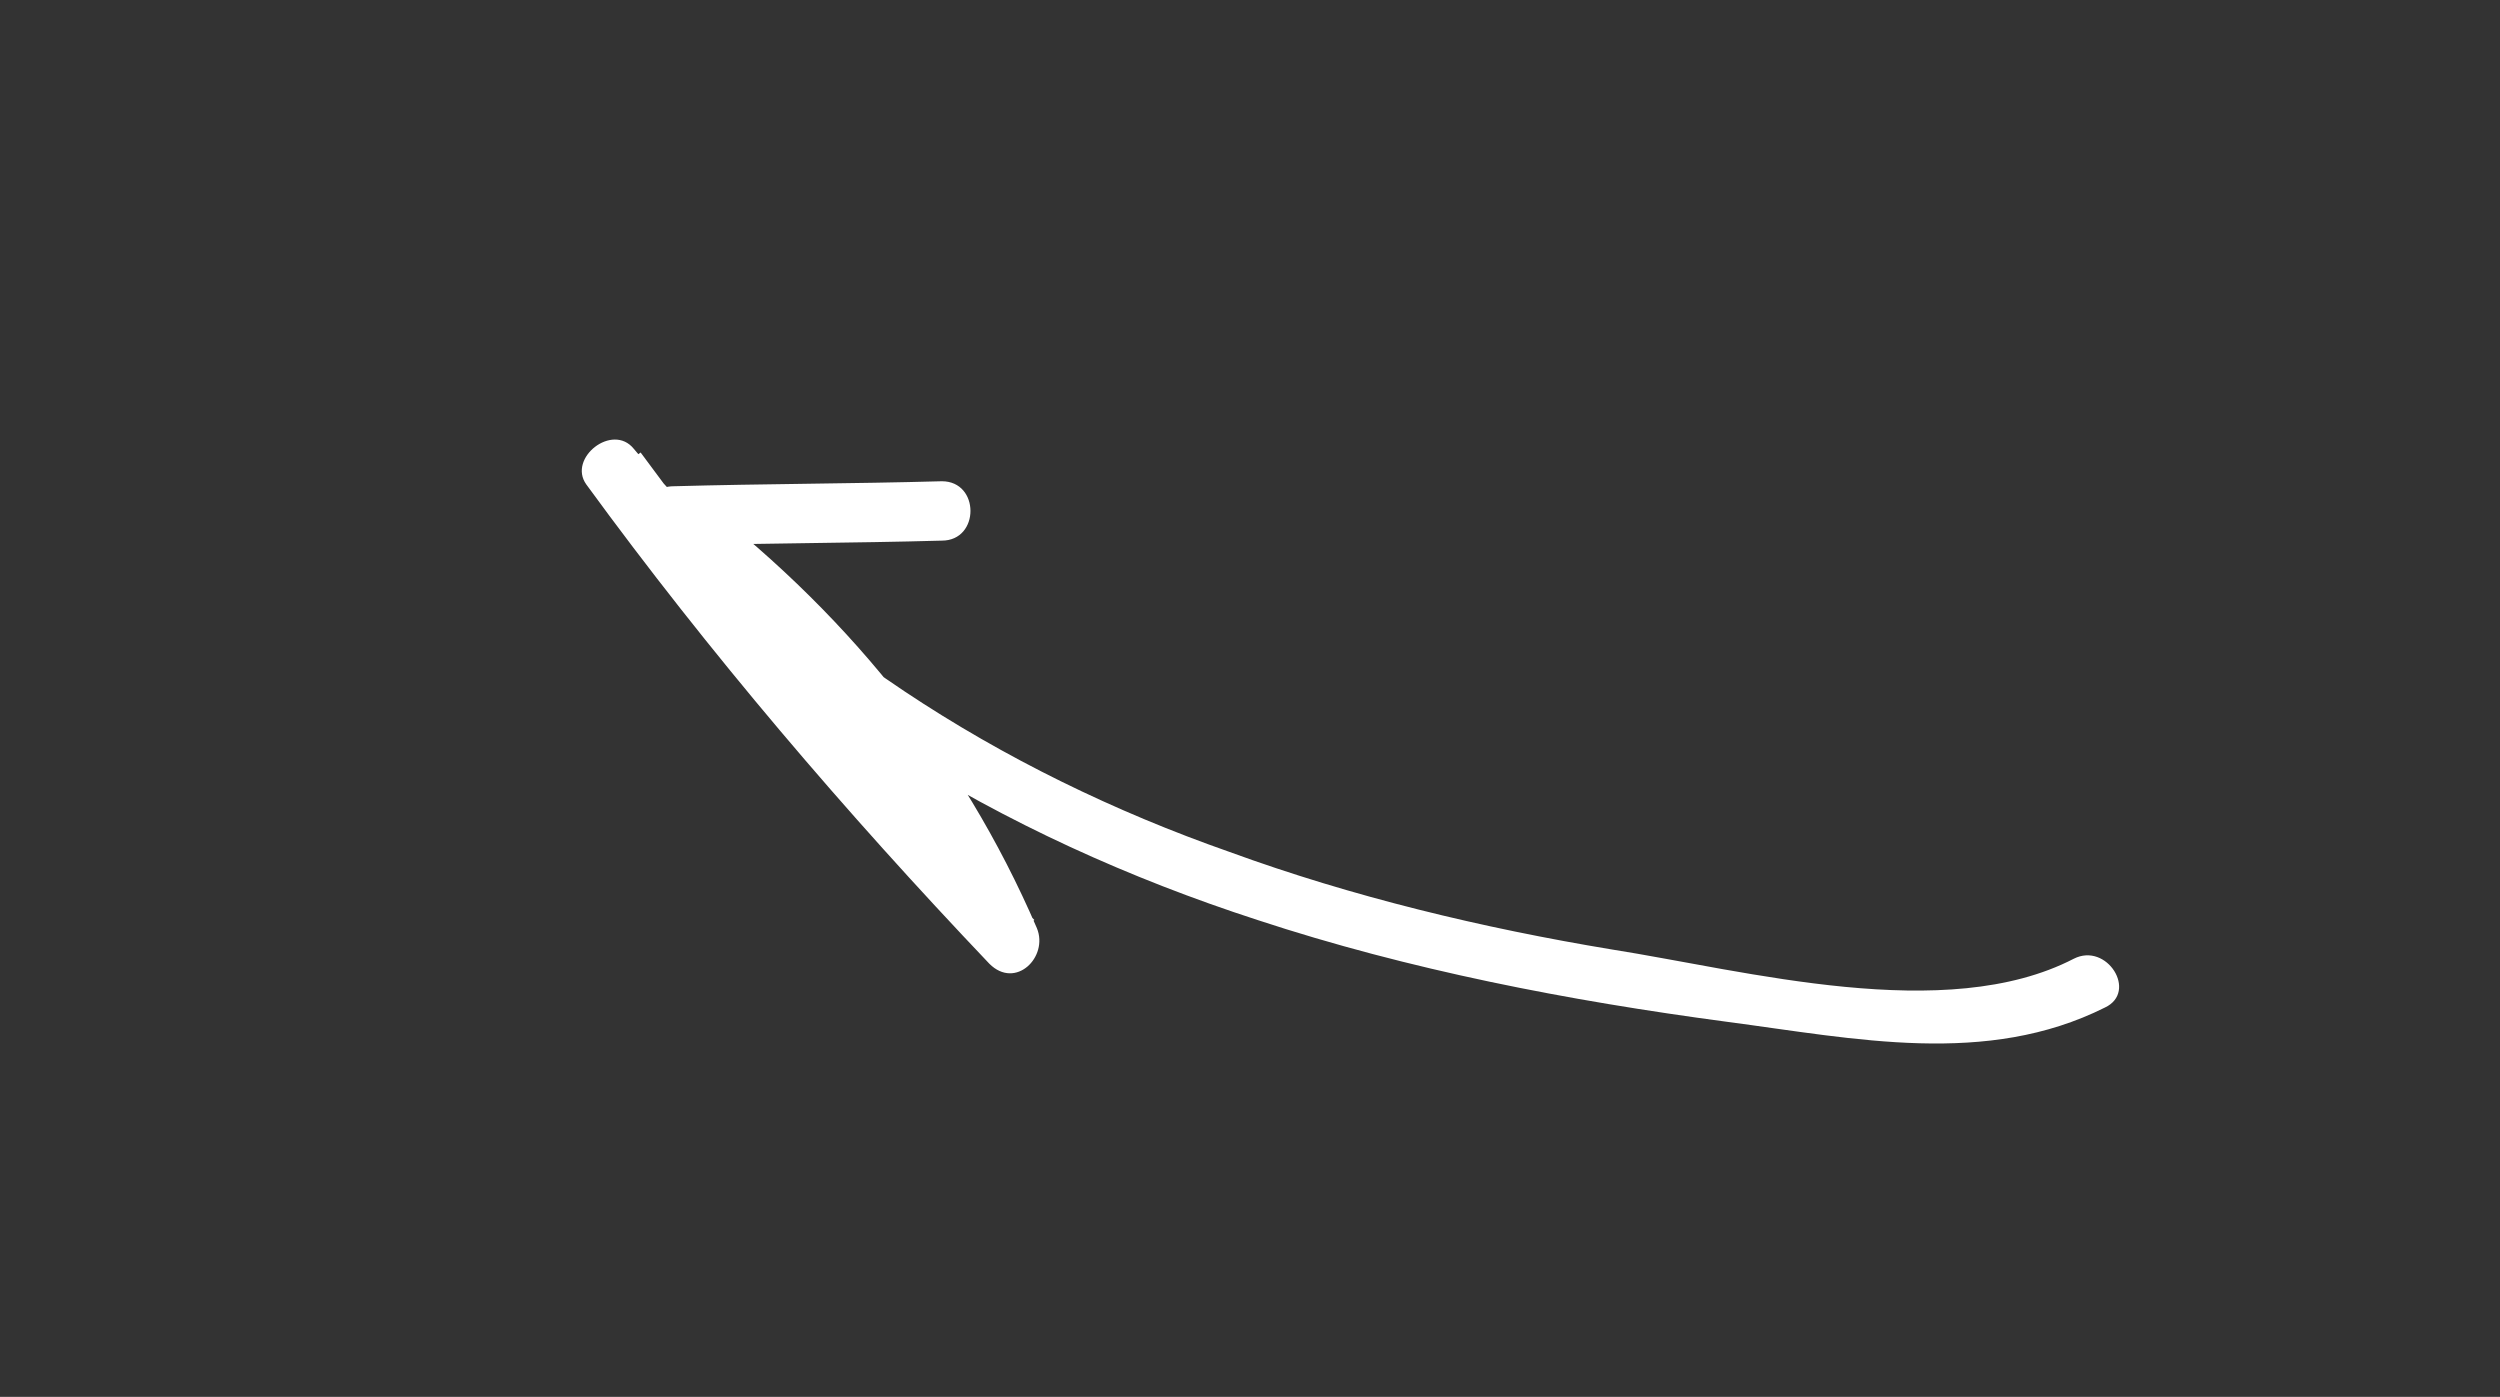 <?xml version="1.0" encoding="UTF-8"?> <!-- Generator: Adobe Illustrator 22.1.0, SVG Export Plug-In . SVG Version: 6.00 Build 0) --> <svg xmlns="http://www.w3.org/2000/svg" xmlns:xlink="http://www.w3.org/1999/xlink" id="Слой_1" x="0px" y="0px" viewBox="0 0 400 223.5" style="enable-background:new 0 0 400 223.5;" xml:space="preserve"><rect x="0" y="0" width="400" height="223.5" fill="#333333" stroke="none"/> <style type="text/css"> .st0{fill:#FFFFFF;} .st1{fill:none;stroke:#FFFFFF;stroke-miterlimit:10;} .st2{fill:none;} </style> <path class="st0" d="M-8.8,469.2c65.9-0.6,108.3,56.3,129.7,112.1c0.8-0.3,1.6-0.7,2.4-1c-10.1-13.1-20.9-25.5-32.5-37.2 c-1-1-3,0.3-2.1,1.6c9.1,13.3,19.9,24.6,32.8,34.2c0.8,0.6,1.7-0.1,1.9-0.8c5.3-13.6,8-27.4,8.4-42c0-1.7-2.6-1.7-2.7,0 c-0.2,7.7-0.9,15.2-2.5,22.8c-0.7,3.2-1.5,6.3-2.5,9.4c-1.3,4.3-0.7,7.3-6.8,4.1c-10.4-5.5-20-19.7-26.4-29.1 c-0.7,0.5-1.4,1.1-2.1,1.6c11.5,11.6,22.1,23.8,32.1,36.7c0.8,1.1,3,0.5,2.4-1C101.4,523.7,58.1,466-9,466.6 C-10.5,466.5-10.5,469.2-8.8,469.2L-8.8,469.2z"></path> <g> <g> <path class="st0" d="M-268.4,671.6c25.2-14.7,51.2-27.8,78-39.3c27.4-11.7,56.3-23.7,86.7-22.6c-0.6-1.4-1.2-2.8-1.8-4.3 c-47.9,46.7-96.6,94.4-128.6,153.8c-0.9,1.8,0.7,4.5,2.8,3.7c36-13.6,72-27.2,108.1-40.8c3-1.1,1.7-6-1.3-4.8 c-36,13.6-72,27.2-108.1,40.8c0.9,1.2,1.9,2.4,2.8,3.7c31.9-59.1,80.2-106.4,127.8-152.8c1.6-1.6,0.3-4.2-1.8-4.3 c-30-1.1-58.6,10.4-85.8,21.9c-28,11.8-55.2,25.5-81.4,40.8C-273.7,668.9-271.2,673.2-268.4,671.6L-268.4,671.6z"></path> </g> </g> <g> <g> <path class="st0" d="M-249.3,458.7c34-7.1,65.9-25,101.3-24.4c-0.6-1.4-1.2-2.8-1.8-4.3c-11.5,12.1-22.2,24.8-32.2,38.1 c-9.4,12.6-19.4,25.8-24.9,40.6c-1.6,4.4-5.2,12.3-0.1,15.7c2.5,1.7,6.2,1.5,9,1.7c4.6,0.3,9.2,0.6,13.8,0.8 c18.4,0.8,36.9,0.7,55.4-0.3c3.2-0.2,3.2-5.2,0-5c-15.8,0.9-31.6,1.1-47.5,0.6c-7.6-0.2-15.2-0.6-22.7-1.2 c-2.6-0.2-5.2-0.4-5.2-3.7c0-1.5,0.9-3.4,1.4-4.9c1.2-3.5,2.6-6.9,4.4-10.2c6.3-12.2,14.8-23.6,23.1-34.5 c9.1-11.9,18.9-23.3,29.2-34.2c1.5-1.6,0.4-4.2-1.8-4.3c-35.9-0.6-68.2,17.4-102.7,24.6C-253.8,454.5-252.4,459.3-249.3,458.7 L-249.3,458.7z"></path> </g> </g> <g> <g> <path class="st0" d="M-231.2,827.1c31.8,0.1,63.6,0.1,95.3,0.2c-0.6-1.4-1.2-2.8-1.8-4.3c-42.8,34.2-83.6,70.9-122.2,109.8 c-1.4,1.4-0.5,4.5,1.8,4.3c49.1-5.1,98.3-10.1,147.4-15.2c3.2-0.3,3.2-5.3,0-5c-49.1,5.1-98.3,10.1-147.4,15.2 c0.6,1.4,1.2,2.8,1.8,4.3c38.6-38.9,79.4-75.6,122.2-109.8c1.8-1.4,0.2-4.3-1.8-4.3c-31.8-0.1-63.6-0.1-95.3-0.2 C-234.5,822.1-234.5,827.1-231.2,827.1L-231.2,827.1z"></path> </g> </g> <path class="st1" d="M314.8,646.1"></path> <g> <g> <path class="st0" d="M322,765.1c-1.7-39.2-2.9-78.4-3.5-117.6c-0.3-19.8-0.5-39.6-0.5-59.3c0-2-0.7-6.1,1.2-7.5 c1.4-1,4.9-0.6,6.7-0.7c4.8-0.2,9.7,0.2,14.4,1.1c4.3,0.9,12,2,12.8,7.3c0.7,4.7-2.5,9.9-4.3,14c-8.9,20.4-17.7,40.7-26.6,61.1 c-1.3,2.9,3,5.5,4.3,2.5c9.1-21,18.2-41.9,27.3-62.9c2.9-6.6,7.5-15.9,0.9-21.8c-5.8-5.3-17-6.1-24.5-6.3c-7.1-0.2-17-1-17.3,8.2 c-0.4,11.2,0.1,22.5,0.2,33.6c0.2,23.1,0.6,46.1,1.2,69.2c0.7,26.4,1.6,52.7,2.7,79.1C317.2,768.3,322.2,768.4,322,765.1 L322,765.1z"></path> </g> </g> <g> <g> <path class="st0" d="M350.9,934.1c-35.3-3.1-78.6,0.5-98.5,34.5c-8.3,14.2-11,31.6-7,47.6c3.9,15.6,14,29.1,26.7,38.8 c29.5,22.6,72.2,24.7,107.1,16.2c17.4-4.2,35.5-11.6,49.3-23.2c12.6-10.6,19.7-27.8,11-43.1c-9.8-17.2-30-26.8-47.4-34.1 c-20.8-8.7-42.8-14.2-65.2-16.6c-3.2-0.3-3.2,4.7,0,5c17.8,1.9,35.3,5.8,52.1,11.8c15.9,5.7,33,12.9,45.8,24.2 c5.9,5.2,11.6,11.7,13.3,19.6c1.9,9-2.1,18.1-7.9,24.8c-10.9,12.4-28.4,19.9-43.8,24.7c-32,9.8-70.9,10.1-100.8-6.3 c-27.7-15.2-44.7-46.6-33-77.6c6.5-17.2,20.8-29.5,37.7-35.9c19.4-7.3,40.4-7.1,60.8-5.2C354.2,939.3,354.1,934.3,350.9,934.1 L350.9,934.1z"></path> </g> </g> <g> <g> <path class="st0" d="M369,977.3c-5.9,0-11.9,0-17.8,0c-4.9,0-10.5-0.7-15.3,0.3c-8.2,1.6-8,12-8.8,18.6 c-1.8,16.6-3.2,38.2,12.7,48.7c29.7,19.6,73.4-22.8,52.7-52.6c-5.5-7.9-14.6-10.9-23.7-12.6c-7.1-1.3-16.6-3.2-21.1,4.1 c-1.7,2.8,2.6,5.3,4.3,2.5c3.9-6.3,18.8-1.5,24.3,0.4c8.9,3.1,15.1,10.1,15.9,19.6c1.6,17.6-14.2,36.2-31.5,38.4 c-8.3,1-17.3-1.7-22.9-8c-6.1-6.9-6.9-16.6-6.8-25.4c0.1-4.7,0.4-9.5,0.8-14.2c0.5-4.8,0-13.5,5.9-14.7c4.6-1,10.5,0,15.2,0 c5.3,0,10.5,0,15.8,0C372.3,982.3,372.3,977.3,369,977.3L369,977.3z"></path> </g> </g> <g> <g> <path class="st0" d="M110.7,968.2c-12.2,2-24.8-2.9-36.7,2c-10.5,4.4-12.8,14.4-13.1,24.9c-0.2,6.4,0.2,12.8,1,19.1 c0.7,5.8,1.4,12.3,5,17.2c6,8.3,17.5,13.7,27.1,16.4c21.5,6.1,45.6-0.1,61.3-16.1c6.7-6.9,12.3-17,10.5-26.9 c-2-10.7-13.1-17.4-21.8-22.2c-11-6.2-23.3-10.1-35.8-11.5c-11.2-1.3-23.8-0.5-31.8,8.4c-2.1,2.4,1.4,5.9,3.5,3.5 c12.4-13.8,38.4-6.5,52.9-0.3c8.7,3.7,18.8,8.9,24.9,16.3c6.8,8.4,2.4,19.6-3.8,27c-12.4,14.8-33.3,21.8-52.2,18.5 c-9.1-1.5-17.8-5.2-25.2-10.8c-4.6-3.4-7.3-7.3-8.4-12.9c-1.2-5.9-1.8-12-2-18c-0.4-11.5-0.6-25.2,12.7-28.9 c10.8-3,22.3,1,33.3-0.9C115.2,972.5,113.9,967.7,110.7,968.2L110.7,968.2z"></path> </g> </g> <g> <g> <path class="st0" d="M-86.8,984.3c-10.6-1.8-16.4,7.5-18.4,16.6c-2.7,12.1-3.4,25.2-1.6,37.5c1.6,11.2,8.1,18.1,18.3,22.7 c10.4,4.7,21.9,6.9,33.2,5.5c19.9-2.4,38.3-17.7,39.8-38.5c1.6-23.2-17-41.2-37-49.2c-21.1-8.5-55.6-12.7-65.6,13.9 c-1.1,3,3.7,4.3,4.8,1.3c7.8-20.8,34.5-18.3,51.5-13.2c17.7,5.3,34.9,16.6,40,35.3c4.8,17.4-5.1,34.4-21,41.8 c-8.8,4.1-19.1,4.9-28.6,3.2c-8.6-1.5-18.9-4.7-25.2-11.1c-7.6-7.8-6.6-22.1-6-32.2c0.5-8,1.4-30.9,14.3-28.8 C-84.9,989.7-83.6,984.9-86.8,984.3L-86.8,984.3z"></path> </g> </g> <g> <g> <path class="st0" d="M452.6,757.4c-12.4-9.3-25.4-18.1-41.2-19.9c-1.5-0.2-3,1.7-2.4,3.2c15.5,39.9,42.3,74.6,77,99.7 c1.3,1,3.3-0.1,3.7-1.5c7.7-27.2,12.6-55.1,14.3-83.3c0.4-6.8,3.7-25.3-9-20.8c-5.9,2.1-11.7,5.5-17.4,8.2 c-6.9,3.3-13.8,6.6-20.7,9.9c-2.9,1.4-0.4,5.7,2.5,4.3c10.6-5.1,21.3-10.2,31.9-15.3c2.2-1.1,6.5-4.5,8.2-1.1 c0.8,1.7-0.1,6.1-0.2,8.1c-0.3,6-0.7,12.1-1.2,18.1c-2.2,23.9-6.7,47.5-13.2,70.6c1.2-0.5,2.4-1,3.7-1.5 c-33.6-24.3-59.7-58.1-74.7-96.7c-0.8,1.1-1.6,2.1-2.4,3.2c14.8,1.6,27.1,10.5,38.7,19.2C452.7,763.7,455.2,759.3,452.6,757.4 L452.6,757.4z"></path> </g> </g> <g> <g> <path class="st0" d="M265.6,858.9c6.1-8.6,9.7-18.3,10.9-28.8c-1.7,0-3.3,0-5,0c0.1,8,0.3,16.9,2.6,24.6c0.8,2.6,1.9,5.1,3.9,6.8 c2.6,2.3,9.6,2.4,10.7,5.9c0.6-1,1.2-2.1,1.7-3.1c-15.3,4-30.9,5.3-46.7,3.9c0,1.7,0,3.3,0,5c5.6-0.1,13.2,0.4,18.3-2.2 c1.8-0.9,3-2.2,3.5-4.2c0.3-1.2-0.6-7.6-0.7-7.6c-0.7-0.4-1.4-0.8-2.2-1.2c4.1,9.5,7.7,19.3,11.3,29c0.9,2.5,5.1,2.3,4.9-0.7 c-0.8-14.3-1.7-28.6-2.5-42.9c-1.6,0.4-3.1,0.8-4.7,1.3c6.3,11,12.5,22.1,18.8,33.1c0.9-1.2,1.9-2.4,2.8-3.7 c-14.1-2.5-27.7-6.8-40.7-13c-0.4,1.6-0.8,3.1-1.3,4.7c13.6-1.7,27.2-2.5,40.9-2.5c3.2,0,3.2-5,0-5c-13.7,0-27.3,0.9-40.9,2.5 c-2.2,0.3-3.8,3.5-1.3,4.7c13.3,6.4,27.3,11,41.9,13.5c2.1,0.4,4-1.7,2.8-3.7c-6.3-11-12.5-22.1-18.8-33.1 c-1.2-2.1-4.8-1.3-4.7,1.3c0.8,14.3,1.7,28.6,2.5,42.9c1.6-0.2,3.3-0.4,4.9-0.7c-3.7-10.2-7.5-20.3-11.8-30.2 c-0.3-0.8-1.4-1.2-2.2-1.2c-3.9,0-5.5,3.6-5.1,7.1c0.2,1.5,1.2,2.7,0.6,4.2c-0.8,1.9-3.3,1.7-5.2,1.9c-3.8,0.4-7.6,0.6-11.4,0.7 c-3.3,0.1-3.2,4.7,0,5c16.2,1.4,32.3,0,48-4.1c1.3-0.3,2.1-1.8,1.7-3.1c-2.2-7.2-11-4.8-14-11c-3.4-7.1-3-17.3-3-25.1 c0-3.3-4.6-3.1-5,0c-1.1,9.6-4.6,18.4-10.2,26.3C259.4,859,263.8,861.5,265.6,858.9L265.6,858.9z"></path> </g> </g> <g> <g> <path class="st0" d="M380.6,887.2c0.3-3.1,0.7-6.2,1-9.3c-0.8,0.8-1.7,1.7-2.5,2.5c4.4,0.4,6.6,5.9,8.6,9.2 c2.3,3.8,4.6,7.7,6.8,11.5c4.5,7.7,8.8,15.5,13.1,23.3c1.1-1.1,2.3-2.3,3.4-3.4c-24.4-11.6-48.8-23.2-73.2-34.7 c-0.4,1.6-0.8,3.1-1.3,4.7c24.1-3,48.1-6,72.2-9c-0.4-1.6-0.8-3.1-1.3-4.7c-11.4,5.1-22.8,10.2-34.3,15.2c1.3,0.7,2.5,1.4,3.8,2.2 c0-2.7,0.4-5.3,1.1-7.9c-1.5,0.2-3,0.4-4.6,0.6c1.6,3.2,3.2,6.4,4.8,9.6c0.9,1.9,3.3,1.4,4.3,0c1.6-2.1,2.6-4.3,3.1-6.9 c0.6-3.1-4.2-4.5-4.8-1.3c-0.4,2.2-1.2,3.9-2.6,5.7c1.4,0,2.9,0,4.3,0c-1.6-3.2-3.2-6.4-4.8-9.6c-1-2-4-1.4-4.6,0.6 c-0.9,3.1-1.3,6-1.3,9.2c0,2.1,2.1,2.9,3.8,2.2c11.4-5.1,22.8-10.2,34.3-15.2c2.2-1,1.2-5-1.3-4.7c-24.1,3-48.1,6-72.2,9 c-2.2,0.3-3.8,3.5-1.3,4.7c24.4,11.6,48.8,23.2,73.2,34.7c2.2,1.1,4.7-1.1,3.4-3.4c-5.5-10.1-11.1-20.1-17-29.9 c-3.8-6.4-7.5-15.7-15.9-16.6c-1.4-0.1-2.4,1.3-2.5,2.5c-0.3,3.1-0.7,6.2-1,9.3C375.2,890.4,380.2,890.3,380.6,887.2L380.6,887.2z "></path> </g> </g> <g> <g> <path class="st0" d="M535.6,619.2c7.9-20.9,4.4-43.5,5.5-65.4c0.2-3.2-4.8-3.2-5,0c-1,13.3-1.2,26.7-0.5,40 c0.5,8.1,3.1,20.1,14,17.4c2.8-0.7,2.1-4.8-0.7-4.9c-19.1-0.9-38.2-1.7-57.3-2.6c0,1.7,0,3.3,0,5c15.9,0.7,31.8-0.1,47.5-2.5 c9.6-1.5,27.1-2.3,29.7-14.3c0.4-1.8-1.2-3.7-3.1-3.1c-10.1,3.1-17.3,12-24,19.7c-7.9,8.9-15,18.5-21.6,28.4 c1.5,0.6,3,1.3,4.6,1.9c4.9-24.1,15.9-47.1,15.5-72.1c-1.6,0.2-3.3,0.4-4.9,0.7c6.6,18.6,14.3,36.7,23.1,54.3 c1.1-1.1,2.3-2.3,3.4-3.4c-9.4-4.5-18.8-9.1-28.2-13.6c-0.6,1.5-1.3,3-1.9,4.6c8.5,1.6,17,3.2,25.6,4.8c3.1,0.6,4.5-4.2,1.3-4.8 c-8.5-1.6-17-3.2-25.6-4.8c-2.6-0.5-4.7,3.3-1.9,4.6c9.4,4.5,18.8,9.1,28.2,13.6c2.3,1.1,4.6-1.1,3.4-3.4 c-8.6-17.2-16.2-34.9-22.6-53.1c-0.9-2.5-5-2.3-4.9,0.7c0.4,24.5-10.5,47.1-15.3,70.8c-0.6,2.8,3,4.3,4.6,1.9 c6-9.1,12.5-17.8,19.6-26c6.3-7.3,13.4-16.8,23-19.7c-1-1-2.1-2.1-3.1-3.1c-1.2,5.5-7.2,7.1-12,8.2c-6.9,1.6-14,2.7-21.1,3.5 c-13,1.6-26.2,2-39.3,1.4c-3.2-0.1-3.2,4.9,0,5c19.1,0.9,38.2,1.7,57.3,2.6c-0.2-1.6-0.4-3.3-0.7-4.9c-9.7,2.4-8.1-20.5-8.1-26 c-0.1-8.9,0.2-17.8,0.9-26.7c-1.7,0-3.3,0-5,0c-1.1,21.4,2.4,43.5-5.3,64.1C529.6,620.9,534.4,622.2,535.6,619.2L535.6,619.2z"></path> </g> </g> <g> <g> <path class="st0" d="M400.1,493.8c9.5,2,18.6-2.5,24.3-10c7.1-9.5,7.6-22,7.4-33.3c0-2.7-4.4-3.5-4.9-0.7 c-1.2,6.7-1.9,13.4-2,20.2c-0.1,5-0.2,10.7,2.1,15.3c5.7,11.2,19.5,7.5,29.6,7.4c-0.2-1.6-0.4-3.3-0.7-4.9 c-7.9,3.3-13.5,7.1-15.6,15.8c-2.6,10.6-3.8,21.7-4.5,32.5c1.4-0.6,2.8-1.2,4.3-1.8c-8-8.5-11.8-19.7-18.3-29.2 c-2.7-3.9-5.7-7.6-9.4-10.5c-1.7-1.4-3.5-2.6-5.5-3.5c-0.8-0.4-6.7-2.3-6.7-2.4c-0.2-3.2-5.2-3.2-5,0c0.3,4.5,4.3,4.7,7.8,6.1 c6.1,2.4,10.9,7.6,14.5,12.9c6.7,9.9,10.7,21.4,19,30.2c1.6,1.7,4.1,0.3,4.3-1.8c0.5-8.7,1.6-17.4,3.2-26 c0.6-3.3,1.1-7.1,2.7-10.1c2.1-4,6.5-5.8,10.5-7.4c2.4-1,2.4-4.9-0.7-4.9c-8.6,0.1-22.7,4.3-26-7.1c-2.6-8.9-0.4-20.6,1.1-29.5 c-1.6-0.2-3.3-0.4-4.9-0.7c0.2,9.1,0.1,18.9-4.3,27.1c-4,7.5-12.2,13.3-21,11.4C398.3,488.3,396.9,493.1,400.1,493.8L400.1,493.8z "></path> </g> </g> <g> <g> <path class="st0" d="M619.2,531.2c10.2,1.4,19.6-3.5,25.7-11.6c7.6-9.9,9-22.8,10.4-34.7c-1.7,0-3.3,0-5,0 c-2,17.9-5.7,41.8,6,57.4c4.1,5.5,10.4,8.7,17.3,7.9c9.1-1.1,16.4-7.7,22.6-13.9c-1.2-1.2-2.4-2.4-3.5-3.5 c-16.4,20.2-27,44.3-30.5,70.1c1.6,0,3.2,0,4.8,0c-6.2-14.9-12.9-29.6-20.5-43.9c-2.7-5.2-5.8-10.6-10.8-13.9 c-5.2-3.5-12.4-3.3-16.8-8.1c-2.2-2.4-5.7,1.2-3.5,3.5c3.6,3.9,8.4,5,13.2,6.7c6.9,2.4,10.3,8.2,13.5,14.3 c7.3,13.9,13.9,28.2,20,42.7c0.8,1.9,4.4,2.8,4.8,0c3.4-24.9,13.4-48.4,29.2-67.9c2-2.4-1.2-5.9-3.5-3.5 c-5.2,5.2-11.4,11.1-18.9,12.4c-8.3,1.4-14.1-5-16.9-12.1c-5.9-15-3.3-32.7-1.6-48.2c0.3-3.2-4.6-3.2-5,0 c-1.1,9.7-2.3,19.9-7.2,28.5c-4.6,7.8-13.1,14.3-22.6,13C617.3,526,616,530.8,619.2,531.2L619.2,531.2z"></path> </g> </g> <g> <g> <path class="st0" d="M571,774.9c16.5,2.4,29-10.1,34.5-24.6c6.9-18.1,7.9-39.4,6.9-58.6c-0.2-3.3-4.7-3.2-5,0 c-1.4,12.6-1.6,25.4-0.6,38c0.9,11,2.2,22.8,6,33.2c2.8,7.6,7.8,14.5,16.1,16.1c10.6,2,20.6-4.5,31.1-4.8 c-0.2-1.6-0.4-3.3-0.7-4.9c-12,2.1-26.6,5.4-32.8,17.2c-3.7,7-3.5,15.2-3,22.8c0.7,8.9,2.3,17.8,4.7,26.4c1.6-0.4,3.2-0.9,4.8-1.3 c-5.5-18-13.1-36.3-24.2-51.7c-8.4-11.7-24.5-22.2-38.3-12.2c-2.6,1.9-0.1,6.2,2.5,4.3c7.9-5.5,18-3.3,26.4-7.2 c6.5-3,11.6-8.9,10.1-16.4c-1.6,0.4-3.2,0.9-4.8,1.3c3,12.3,6.1,24.6,9.1,36.9c0.7,2.7,5.1,2.2,4.9-0.7 c-0.4-8.5-2.2-16.7-5.3-24.6c-1.5,0.6-3,1.3-4.6,1.9c4.2,5.7,8.3,11.5,12.5,17.2c0.9-1.2,1.9-2.4,2.8-3.7c-3.7-0.8-7.4-1.9-11-3.2 c-1.7-0.6-9.6-2.9-10.2-5c-0.2,0.8-0.4,1.6-0.6,2.4c0.1-0.1,0.3-0.2,0.4-0.4c-0.8,0.2-1.6,0.4-2.4,0.6c0-0.1-0.1-0.1-0.1-0.2 c-0.1-1-0.3-2-0.4-3c-0.1,0.1-0.1,0.3-0.2,0.4c-1.5,2.9,2.8,5.4,4.3,2.5c0.1-0.1,0.1-0.3,0.2-0.4c0.5-0.9,0.5-2.3-0.4-3 c-1.6-1.4-3.3-1.5-5-0.1c-0.6,0.6-0.9,1.6-0.6,2.4c1.2,4,5.8,5.3,9.3,6.8c5,2.1,10.1,3.7,15.3,4.9c1.9,0.4,4.2-1.8,2.8-3.7 c-4.2-5.7-8.3-11.5-12.5-17.2c-1.5-2.1-5.7-0.9-4.6,1.9c3,7.5,4.7,15.2,5.1,23.3c1.6-0.2,3.3-0.4,4.9-0.7 c-3-12.3-6.1-24.6-9.1-36.9c-0.8-3.1-5.4-1.8-4.8,1.3c1.7,8.6-9.7,11.8-16,12.7c-6.4,0.9-12.8,1.4-18.2,5.2 c0.8,1.4,1.7,2.9,2.5,4.3c14.7-10.6,29,5.7,36,17.4c8.2,13.7,14.5,28.3,19.2,43.5c0.9,3.1,5.7,1.8,4.8-1.3 c-2.2-7.6-3.7-15.3-4.4-23.2c-0.6-7.2-1.3-15.5,2.1-22.1c5.5-10.6,19.2-13,29.8-14.9c2.8-0.5,2.1-5-0.7-4.9 c-9.2,0.3-17.6,5.2-26.7,5.2c-10.5,0.1-15.1-9.4-17.3-18.2c-5.3-20.9-6-43.2-3.6-64.6c-1.7,0-3.3,0-5,0 c0.9,16.4-0.1,33.2-4.2,49.1c-3.6,14.2-13.6,31.7-30.9,29.2C569.2,769.6,567.9,774.4,571,774.9L571,774.9z"></path> </g> </g> <g> <g> <path class="st0" d="M536.2,910.7c23.2-4.3,29.9-29.6,26.4-49.8c-0.5-3-4.7-1.9-4.9,0.7c-1.1,11.1-0.8,23.3,2.5,34.1 c0.9,2.8,2.2,4.9,5.3,5.5c5.2,1,11.8-0.8,16.9-1.4c-0.4-1.6-0.8-3.1-1.3-4.7c-6.6,4.8-13.4,9.9-16.5,17.7 c-3.5,8.7-1.8,19.3,0.5,28.1c0.8,3.2,5.3,1.8,4.8-1.3c-2.7-16.6-14.2-33.7-33.2-30.6c0.6,1.5,1.3,3,1.9,4.6 c7.3-4,13.7-9,19.4-15.1c-1.4-0.6-2.8-1.2-4.3-1.8c0.3,2.6,0.4,5.1,0.2,7.7c-0.1,2,2.9,3.5,4.3,1.8c0.1-0.1,0.2-0.3,0.3-0.4 c0.9-1.1,1-2.4,0-3.5c-4.1-4.7-10.5,2.3-12.8,5.5c-0.8,1-0.2,2.9,0.9,3.4c5.3,2.6,11.5,0.9,14.2-4.5c-1.4,0-2.9,0-4.3,0 c1.2,2.5,1.6,4.8,1.6,7.5c0,2.9,4,3.3,4.9,0.7c0.7-1.9,0.8-3.5,0.9-5.5c0-0.3,0.2-9.1,2.8-6c2,2.5,5.5-1,3.5-3.5 c-2.2-2.7-6.1-2.7-8.7-0.5c-4.1,3.6-1.8,9.6-3.4,14.1c1.6,0.2,3.3,0.4,4.9,0.7c0-3.6-0.8-6.8-2.3-10.1c-0.8-1.7-3.5-1.6-4.3,0 c-1.4,2.8-4.4,4.2-7.3,2.7c0.3,1.1,0.6,2.3,0.9,3.4c0.3-0.3,4.5-5,5-4.5c0-1.2,0-2.4,0-3.5c-0.1,0.1-0.2,0.3-0.3,0.4 c1.4,0.6,2.8,1.2,4.3,1.8c0.2-2.6,0.1-5.1-0.2-7.7c-0.3-2-2.6-3.5-4.3-1.8c-5.4,5.8-11.4,10.5-18.4,14.3c-2.7,1.4-0.7,5,1.9,4.6 c16.2-2.7,24.8,13.7,27,27.1c1.6-0.4,3.2-0.9,4.8-1.3c-1.9-7.4-3.5-16.4-1-23.9c2.4-7.2,8.9-11.9,14.8-16.2 c1.8-1.3,1.5-4.9-1.3-4.7c-4.3,0.4-8.6,0.9-12.8,1.3c-5.3,0.5-5.5-5-6.2-9.1c-1.5-8.4-1.6-16.9-0.7-25.4c-1.6,0.2-3.3,0.4-4.9,0.7 c3.1,17.8-2.5,39.9-22.9,43.7C531.7,906.4,533,911.2,536.2,910.7L536.2,910.7z"></path> </g> </g> <g> <g> <path class="st0" d="M631.1,953.7c27-15.4,41.7-47.7,35.9-78.2c-0.5-2.8-4.9-2.1-4.9,0.7c-0.3,19.2-0.4,38.4-0.3,57.5 c0.1,6.6,0.4,11.4,7.5,13.4c8.3,2.3,17.3,1.9,25.6,0.3c3.2-0.6,1.8-5.4-1.3-4.8c-7.1,1.3-10.4,8.1-11.9,14.5 c-2.6,10.7-3.3,22-4.9,32.8c1.5-0.2,3-0.4,4.6-0.6c-12-26.6-37.2-46.2-66-51.3c-3.1-0.6-4.5,4.3-1.3,4.8c27.7,4.9,51.4,23.4,63,49 c0.8,1.9,4.3,1.5,4.6-0.6c1.3-9.2,2.6-18.3,3.9-27.5c0.9-6,2.2-15,9.4-16.4c-0.4-1.6-0.9-3.2-1.3-4.8c-6.6,1.3-16.5,2.6-22.9-0.3 c-6.2-2.8-3.9-16.5-3.9-22.5c0-14.5,0.1-29.1,0.4-43.6c-1.6,0.2-3.3,0.4-4.9,0.7c5.4,28.3-8.6,58.3-33.6,72.6 C625.8,950.9,628.3,955.3,631.1,953.7L631.1,953.7z"></path> </g> </g> <g> <g> <path class="st0" d="M730.6,717.6c8.7-0.9,17.1-2.7,25.2-6c6.4-2.6,12.6-5.8,15-12.8c2.8-8,2.2-18,2.3-26.4 c0.1-9.7-0.3-19.3-1.1-29c-0.3-3.2-4.7-3.2-5,0c-0.9,8.9-0.6,17.8,0.8,26.7c1.2,7.7,2.9,16.7,7.1,23.3c8.3,12.9,24.7,7.3,35.8,2.1 c-1-1.3-2-2.6-3-3.9c-25,20.1-12.4,54.7-1.6,78.6c1.4-0.8,2.9-1.7,4.3-2.5c-5-8.8-10.1-17.6-15.3-26.3c-4.6-7.7-9-16-14.8-22.9 c-5.1-6.1-12-8.2-19.8-8.4c-9.7-0.2-19.5,0.6-29.2,0.9c-3.2,0.1-3.2,5.1,0,5c8.7-0.3,17.3-0.7,26-0.9c4-0.1,8.3-0.2,12.1,1.3 c4.3,1.6,7.2,5.1,9.7,8.7c9.8,14.4,18.5,29.8,27,45c1.6,2.9,5.6,0.3,4.3-2.5c-9.9-22-22.3-54,0.8-72.6c2.4-1.9-0.6-5-3-3.9 c-5.8,2.7-12,5.7-18.6,5.2c-7.5-0.6-11.1-5.6-13.3-12.2c-4.3-13.2-5.6-27-4.3-40.8c-1.7,0-3.3,0-5,0c1.3,15.4,1.6,31,0.3,46.4 c-0.4,4.4-0.8,8.8-4.2,12c-2.8,2.7-6.8,4.3-10.4,5.6c-7.1,2.7-14.6,4.4-22.2,5.1C727.4,712.9,727.4,717.9,730.6,717.6L730.6,717.6 z"></path> </g> </g> <g> <g> <path class="st0" d="M707.2,828.1c17.8,3.3,31.7-17.2,39-30.6c4.4-8,7.7-16.7,9.7-25.6c1.2-5.4,4.8-16.4-2.5-19 c-1.2-0.4-2.9,0.5-3.1,1.7c-2.1,15.2-3.7,31.8-1.1,47c0.9,5.3,3.1,10.3,8,13.1c5.4,3,12,2.1,17.8,1.1c2.8-0.5,2.1-5.1-0.7-4.9 c-9.7,0.6-17.5,7.1-21.2,15.9c-4.7,11.1-1.8,23.6,2.6,34.3c1.2,3,5.3,1.9,4.8-1.3c-2.3-14.3-5.1-30.9-16.8-40.9 c-9.1-7.8-23.1-11-33.3-3.4c-2.1,1.5-1,5.6,1.9,4.6c12.4-4.4,23.1-12,31.1-22.4c1.9-2.5-1.6-6.1-3.5-3.5 c-7.5,9.7-17.3,17-28.9,21.1c0.6,1.5,1.3,3,1.9,4.6c9.6-7.1,22.7-2.8,30.1,5.5c8.6,9.6,10.7,23.6,12.6,35.9 c1.6-0.4,3.2-0.9,4.8-1.3c-3.6-8.7-6.4-18.6-3.9-28c2.2-8.2,8.9-15.3,17.7-15.9c-0.2-1.6-0.4-3.3-0.7-4.9 c-5.3,0.9-12.3,2-16.4-2.4c-3.7-3.9-3.7-10.4-3.9-15.5c-0.6-12.4,0-24.9,1.7-37.2c-1,0.6-2.1,1.2-3.1,1.7c2.9,1-2.2,17.6-2.9,19.9 c-2.1,6.8-4.9,13.3-8.5,19.5c-6,10.4-18,28.8-32.2,26.1C705.4,822.7,704.1,827.6,707.2,828.1L707.2,828.1z"></path> </g> </g> <g> <g> <path class="st0" d="M729,954.2c15.5-2.2,28.4-12.8,36-26.1c9.3-16.3,10.5-35.8,9.4-54.2c-0.2-3.2-4.9-3.2-5,0 c-0.4,20.7-1.7,41.5-1.3,62.2c0.2,7.4,1.5,15.3,7.5,20.3c4.7,3.9,11,5,16.4,1.9c2.5-1.4,0.8-5.2-1.9-4.6 c-17.8,4.2-29,24.2-23.3,41.6c1,3,5.6,1.8,4.8-1.3c-2.9-12.5-6.2-25.7-14.3-36c-8.8-11.2-22-15.4-35.7-16.5 c0.2,1.6,0.4,3.3,0.7,4.9c13.3-3.2,39.9,7.8,44.8-12.5c0.6-2.7-3.2-4.5-4.6-1.9c-2.4,4.3-4.1,8.7-5.2,13.5c1.6,0,3.2,0,4.8,0 c-0.5-3.5,0-6.8,1.1-10.1c-1.6-0.2-3.3-0.4-4.9-0.7c-1.2,9.9,1.9,19.3,8.4,26.8c2.2,2.5,5.5-1.1,3.5-3.5c-1.7-2.2-3.7-3.8-6.2-5.1 c-2.8-1.5-5.4,2.8-2.5,4.3c2.1,1.1,3.7,2.4,5.1,4.3c1.2-1.2,2.4-2.4,3.5-3.5c-5.7-6.5-8-14.7-7-23.2c0.4-2.9-4-3.2-4.9-0.7 c-1.5,4.2-1.7,8.3-1.1,12.8c0.4,2.5,4.3,2.3,4.8,0c1-4.4,2.5-8.4,4.7-12.3c-1.5-0.6-3-1.3-4.6-1.9c-1.7,7.3-10,9.5-16.6,9.4 c-8.4-0.1-16.3-2.4-24.6-0.4c-2.9,0.7-2,4.7,0.7,4.9c13.3,1.1,25.7,5.6,33.5,17c6.4,9.4,9.1,20.9,11.7,31.9 c1.6-0.4,3.2-0.9,4.8-1.3c-4.9-14.9,4.6-31.9,19.8-35.5c-0.6-1.5-1.3-3-1.9-4.6c-7.4,4.3-14.1-3.6-15.6-10.2 c-1.6-7.2-0.7-15.2-0.5-22.6c0.3-15.8,0.7-31.5,1-47.3c-1.7,0-3.3,0-5,0c1.1,17,0.3,35-8,50.4c-7,12.9-18.9,23-33.8,25.1 C724.5,949.8,725.9,954.6,729,954.2L729,954.2z"></path> </g> </g> <g> <g> <path class="st0" d="M99.2-175.7c-1.3,11.8-1.3,23.6-0.1,35.4c0.1,1.3,2.2,1.8,2.5,0.3c1.4-7.1,3.7-13.8,7-20.2 c1.5-2.9,3.2-5.6,5-8.3c1.2-1.7,2.4-3.3,3.7-4.9c0.5-0.6,1-1.2,1.6-1.8c1.3-0.7,1.5-1.7,0.5-2.9c-1.4,0.7-0.2,2.9,1.3,2.2 c0.1-0.1,0.3-0.1,0.4-0.2c0.5-0.2,0.7-0.9,0.6-1.4c-0.1-0.2-0.1-0.3-0.2-0.5c-0.2-0.5-0.7-1-1.2-0.9c-2.4,0.3-3.8,2.8-5.2,4.5 c-2.6,3.2-5,6.6-7.1,10.2c-4.3,7.3-7.2,15.3-8.8,23.6c0.8,0.1,1.6,0.2,2.5,0.3c-1.3-11.8-1.3-23.6,0-35.4 C101.9-177.3,99.4-177.3,99.2-175.7L99.2-175.7z"></path> </g> </g> <g> <g> <path class="st0" d="M105.3-164c1.1,6.7,2.7,13.3,4.8,19.7c0.7,2,1.2,5.9,4.1,5.3c1.6-0.3,0.9-2.7-0.7-2.4 c-1,0.2-5.5-21.2-5.8-23.2C107.5-166.2,105-165.6,105.3-164L105.3-164z"></path> </g> </g> <g> <g> <path class="st0" d="M122.1-157.8c0.1,0,0.1-0.1,0.2-0.1c0.8-0.6,0.8-1.6,0-2.2c-0.1-0.1-0.2-0.2-0.3-0.3c-0.4-0.3-0.9-0.2-1.3,0 c-0.1,0.1-0.2,0.1-0.3,0.2c-0.5,0.3-0.7,0.9-0.6,1.4c0.7,3.2,1.5,5.5,4.2,7.4c0.6,0.4,1.4,0.1,1.7-0.4c5.4-8,9-16.8,10.5-26.4 c0.2-1.6-1.9-2.2-2.4-0.7c-1,3.2-3.7,17,2.7,16.8c2.8-0.1,3.7-4,4.4-5.9c2.2-5.6,4.4-11.2,6.6-16.8c-0.8-0.2-1.6-0.4-2.4-0.7 c-1.8,5.7-1.7,11.3,0.2,16.9c0.2,0.7,1.1,1.3,1.8,0.7c5.3-3.9,8.1-9.5,8.1-16c0-1.4-2.1-1.7-2.5-0.3c-0.8,3.2-0.2,10.7,5.2,8.4 c2.6-1.1,4.1-5.9,5.2-8.2c2-4.1,3.4-8.4,4.5-12.9c-0.8-0.1-1.6-0.2-2.5-0.3c-0.6,6.4-0.8,12.9-0.6,19.4c0,1.3,2.2,1.8,2.5,0.3 c1-5.4,2.6-10.5,5.3-15.3c1.1-2.1,2.4-4.1,3.8-6c0.9-1.2,1.8-2.3,2.8-3.4c0.5-0.6,1.1-1.2,1.6-1.7c0.8-0.5,0.8-1-0.2-1.7 c-0.8,1.4,1.3,2.6,2.2,1.3c0.1-0.1,0.2-0.3,0.3-0.4c0.3-0.5,0.2-1.1-0.2-1.5c-0.1-0.2-0.3-0.3-0.4-0.5c-0.3-0.4-0.8-0.4-1.2-0.3 c-3.9,0.8-7.8,7.8-9.7,11c-3.4,5.6-5.5,11.6-6.7,18c0.8,0.1,1.6,0.2,2.5,0.3c-0.2-6.5,0-12.9,0.6-19.4c0.1-1.4-2.1-1.7-2.5-0.3 c-1,3.9-2.2,7.8-3.9,11.5c-0.7,1.4-1.3,3.7-2.4,4.8c-0.3,0.5-0.6,1-0.9,1.5c-2.9-0.5-3.9-1.8-3-3.7c-0.8-0.1-1.6-0.2-2.5-0.3 c0,5.6-2.3,10.5-6.9,13.9c0.6,0.2,1.2,0.5,1.8,0.7c-1.8-5.2-1.9-10.3-0.2-15.6c0.5-1.6-1.8-2.1-2.4-0.7c-2,5-3.9,10-5.9,15.1 c-0.6,1.6-0.7,2.7-2.4,3.4c-1.2,1.3-1.8,1.1-1.6-0.6c-0.2-0.7-0.3-1.5-0.3-2.2c-0.2-2.9,0.4-5.6,1.2-8.3c-0.8-0.2-1.6-0.4-2.4-0.7 c-1.5,9.3-4.9,18-10.2,25.8c0.6-0.1,1.1-0.3,1.7-0.4c-1.6-1.1-2.5-2.5-2.6-4.3c-0.1-1.2-0.7-1.2-1.7-0.2c0-0.7,0-1.4,0-2.2 c-0.1,0-0.1,0.1-0.2,0.1C119.5-159,120.8-156.8,122.1-157.8L122.1-157.8z"></path> </g> </g> <g> <g> <path class="st0" d="M169.1-192.3c0.4,4.7,3.3,17.8,10.5,12c3.4-2.7,5.9-7.9,7.8-11.7c2.2-4.5,3.6-9.1,3.7-14.1 c0-1.4-2.2-1.7-2.5-0.3c-1.4,7.1-2,14.2-1.8,21.4c0.8-0.1,1.6-0.2,2.5-0.3c-4.9-11.7,17.7-16,11.9-28.9c-0.4-0.8-1.8-0.8-2.2,0 c-1.7,3.4-5.3,18.3,2.7,16.7c3.3-0.6,5.7-5.1,7.2-7.6c2.8-4.6,4.7-9.7,5.8-15c0.3-1.2-1.2-2.1-2.1-1.2c-4.6,4.3-5.7,10.5-3.1,16.2 c0.3,0.6,1.2,0.8,1.7,0.4c6.1-4.3,10.2-10.3,11.7-17.6c0.3-1.6-2-2.2-2.4-0.7c-1.5,5.7-2.2,11.3-2.1,17.2c0,1.6,2.5,1.6,2.5,0 c-0.1-5.6,0.6-11.1,2-16.5c-0.8-0.2-1.6-0.4-2.4-0.7c-1.4,6.6-5,12.2-10.6,16.1c0.6,0.1,1.1,0.3,1.7,0.4 c-2.2-4.7-1.1-9.7,2.7-13.2c-0.7-0.4-1.4-0.8-2.1-1.2c-1.2,5.4-3.1,10.5-6,15.1c-1.2,1.8-4.2,7.5-6.7,4.2c-2-2.6,0.3-9.1,1.5-11.5 c-0.7,0-1.4,0-2.2,0c5.1,11.2-17.4,15.8-12.2,28.3c0.5,1.2,2.5,1.2,2.5-0.3c-0.2-7,0.3-13.9,1.7-20.8c-0.8-0.1-1.6-0.2-2.5-0.3 c-0.2,6-2.3,11.4-5.4,16.5c-0.9,1.4-2.2,4.8-3.7,5.6c-1.8,0.2-3.7,0.4-5.5,0.5c-0.6-1.1-1.1-2.3-1.4-3.5c-0.5-1.8-0.8-3.5-1-5.3 C171.5-193.9,169-193.9,169.1-192.3L169.1-192.3z"></path> </g> </g> <g> <g> <path class="st0" d="M228.2-213.8c-0.4,3.4-0.7,6.8-1.1,10.2c-0.2,1.6,2.3,1.6,2.5,0c0.4-3.4,0.7-6.8,1.1-10.2 C230.9-215.4,228.4-215.4,228.2-213.8L228.2-213.8z"></path> </g> </g> <g> <g> <path class="st0" d="M103.6-103.7c-3-3.7,4.8-7.1,6.7-8.5c1.8-1.3,3.5-2.6,5.1-4.1c3.5-3.3,6.3-7.1,8.7-11.3 c-0.8-0.3-1.5-0.6-2.3-1c-3.2,8.7-4.7,17.7-4.4,27c0,1.2,1.7,1.7,2.3,0.6c4.9-8.1,9.8-16.3,14.7-24.4c-0.8-0.1-1.5-0.2-2.3-0.3 c0.9,5,1.9,9.9,2.8,14.9c0.3,1.6,2.6,0.9,2.4-0.7c-1-6.4,0.5-12.3,4-17.6c-0.7,0-1.4,0-2.2,0c2.1,3,3.6,6.1,4.5,9.7 c0.4,1.4,2.4,1,2.5-0.3c0.3-6.3,2.3-11.9,5.9-17c-0.7,0-1.4,0-2.2,0c2.1,4,3.5,8,4.5,12.3c0.3,1.3,2,1.1,2.4,0 c2.1-5.6,4.2-11.3,6.4-16.9c-0.8,0-1.6,0-2.4,0c0.9,4.9,1.7,9.7,2.6,14.6c0.2,1,1.4,1.1,2.1,0.6c6.7-5.6,9.7-13.9,8.4-22.5 c-0.1-0.9-1.5-1.2-2.1-0.6c-3.4,3.7-5.7,8.1-6.4,13.2c-0.3,2.1-0.8,5.9,1.5,7.2c3.3,1.7,6.6-3.3,8.2-5.2c3.5-4.3,6.4-9.1,8.7-14.2 c-0.8-0.3-1.5-0.6-2.3-1c-0.8,5.5-0.8,10.9-0.1,16.4c0.2,1.2,1.7,1,2.3,0.3c4-5.3,8.6-12.7,4.1-19.1c-0.6-0.9-1.4-1.6-2.2-2.2 c-1-0.6-3-0.7-3.8-1.4c-2.3-2.1-1.6-4.8,0-6.8c0.8-1,1.8-2,2.7-3c2-2,4.3-3.7,6.8-5.2c1.4-0.8,0.1-3-1.3-2.2 c-3.8,2.3-7.2,5.1-10,8.6c-1.6,2-4.3,4.9-3.3,7.8c1.1,3,4.6,2.8,6.9,4.2c7.2,4.5,1.6,13.2-2.1,18.1c0.8,0.1,1.5,0.2,2.3,0.3 c-0.7-5.1-0.7-10,0.1-15.1c0.2-1.3-1.6-2.4-2.3-1c-2.6,5.6-5.8,10.9-9.9,15.5c-1,1.1-2.2,3.2-4.1,1.5c-0.7-0.7,0.4-4.4,0.6-5.2 c0.9-3.7,2.7-6.9,5.3-9.7c-0.7-0.2-1.4-0.4-2.1-0.6c1.2,7.7-1.8,15.1-7.7,20.1c0.7,0.2,1.4,0.4,2.1,0.6c-0.9-4.9-1.7-9.7-2.6-14.6 c-0.2-1.3-2-1-2.4,0c-2.1,5.6-4.2,11.3-6.4,16.9c0.8,0,1.6,0,2.4,0c-1-4.6-2.6-8.8-4.8-12.9c-0.5-0.9-1.6-0.7-2.2,0 c-3.9,5.5-5.9,11.5-6.3,18.2c0.8-0.1,1.6-0.2,2.5-0.3c-1-3.8-2.5-7.1-4.8-10.3c-0.6-0.8-1.6-0.8-2.2,0c-4,5.9-5.4,12.5-4.3,19.6 c0.8-0.2,1.6-0.4,2.4-0.7c-0.9-5-1.9-9.9-2.8-14.9c-0.2-1.1-1.8-1.2-2.3-0.3c-4.9,8.1-9.8,16.3-14.7,24.4c0.8,0.2,1.6,0.4,2.3,0.6 c-0.3-9.1,1.2-17.8,4.3-26.3c0.5-1.3-1.6-2.2-2.3-1c-4.4,7.7-10.1,12.4-17.4,17.3c-3.4,2.3-5.7,6-2.8,9.6 C102.8-100.7,104.6-102.5,103.6-103.7L103.6-103.7z"></path> </g> </g> <g> <g> <path class="st0" d="M195.4-163.1c-0.9,5.4-0.5,13.2,2.4,18c1.3,2.2,4,3.6,6.1,1.6c2.3-2.2,2.4-8,0.5-10.4 c-2.1-2.7-5.8-2.5-7.3,0.5c-0.6,1.2,1,2.7,2,1.5c4.6-5.9,9.5-11.6,14.5-17.2c-0.7-0.3-1.4-0.6-2.1-0.9c-0.1,2.7-2.2,16.9,3,16.8 c2.4,0,4.2-3.9,5.3-5.5c3.1-4.2,6.1-8.5,9.1-12.7c0.9-1.3-1.2-2.6-2.2-1.3c-3,4.3-6,8.5-9.1,12.7c-0.9,1.3-1.1,2.4-2.6,1.8 c-1.5-0.6-1.1-1.8-1.1-3.3c-0.1-2.8,0-5.7,0.1-8.5c0-1.1-1.4-1.7-2.1-0.9c-5,5.6-9.9,11.3-14.5,17.2c0.7,0.5,1.3,1,2,1.5 c0.2-0.4,8.2,6.1,1.9,5.3c-2.1-0.3-1.8-1-2.3-3.2c-1.1-4.1-1.7-8.2-1-12.5C198-164,195.6-164.7,195.4-163.1L195.4-163.1z"></path> </g> </g> <g> <g> <path class="st0" d="M118.2-68.5c-1.6,9.3-1.9,18.7-0.6,28c0.6,4.5,3.3,9.3,7.3,3.9c3.4-4.7,4.7-13.6,2.4-19 c-2-4.9-8.1-7.8-12.7-4.4c-0.7,0.5-0.9,1.7,0,2.2c6.8,3.4,15.5-6.8,19.5-11.2c3.3-3.7,10.1-12.7,1.5-15.1 c-12.8-3.6-27.1,26.1-15.3,26.3c1.6,0,1.6-2.5,0-2.5c-5.5-0.1,0.6-11.7,1.8-13.4c2-2.8,8.7-10,12.8-8c6.3,3.1-3.9,12.5-6,14.5 c-2.6,2.5-8.8,9.4-13,7.2c0,0.7,0,1.4,0,2.2c6.3-4.6,10.1,3.9,9.9,8.9c-0.1,1.9-0.4,4-0.9,5.8c-0.3,1.4-0.8,2.7-1.4,4 c-2.2,1.7-3.3,1.6-3.2-0.1c-1.1-1.2-0.8-6.3-0.9-8.1c-0.1-1.9-0.2-3.8-0.2-5.7c0-5,0.5-9.9,1.3-14.7 C120.9-69.4,118.5-70.1,118.2-68.5L118.2-68.5z"></path> </g> </g> <g> <g> <path class="st0" d="M139.4-67.4c-2.1,8-2,16,0.5,23.9c0.3,1.1,1.7,1.1,2.3,0.3c2.7-3.6,3.8-9.4,0.7-13.2 c-1.9-2.4-5.2-2.8-6.7,0.2c-0.5,1.1,0.6,2.3,1.7,1.7c8.5-4.2,14.8-11.2,18.4-20c0.5-1.2-1.3-2.1-2.1-1.2c-2.5,2.6-4,5.8-3.9,9.5 c0,2.2,0.6,6.5,3.1,7.5c2.2,0.9,3.6-1.3,4.6-2.9c3-4.8,5.3-10.1,7.4-15.4c-0.8-0.2-1.6-0.4-2.4-0.7c-0.8,3.9-0.8,7.6,0.2,11.5 c0.2,1,1.4,1.1,2.1,0.6c5.1-4.1,5.7-11.8,0.3-16.1c-1.2-1-2.5-1.5-4-2c-0.6-0.2-2-0.3-2.4-0.7c-0.5-1.8-0.9-3.6-1.4-5.4 c0.6-0.9,1.2-1.8,1.8-2.6c3.6-4.8,8-8.8,13-12c1.3-0.9,0.1-3-1.3-2.2c-4.1,2.6-7.8,5.7-11,9.3c-2.2,2.5-5.8,6.2-6.2,9.7 c-0.3,2.5,1.1,4,3.2,5.1c2.6,1.3,5.5,1.1,7.6,3.5c3.2,3.6,2.1,8.6-1.5,11.5c0.7,0.2,1.4,0.4,2.1,0.6c-0.9-3.5-0.9-6.6-0.2-10.2 c0.3-1.6-1.8-2.1-2.4-0.7c-1.8,4.4-3.7,10.3-6.7,14c-0.3,1.3-1.1,2-2.3,2c-0.8-1.4-1.1-3-1.2-4.6c0-3,1.2-5.6,3.2-7.7 c-0.7-0.4-1.4-0.8-2.1-1.2c-3.3,8.2-9.3,14.6-17.2,18.5c0.6,0.6,1.1,1.1,1.7,1.7c1,0.3,2,0.5,3,0.8c0.8,1.6,1.1,3.2,0.7,4.9 c-0.3,1.9-0.9,3.3-2.1,4.8c0.8,0.1,1.5,0.2,2.3,0.3c-2.3-7.5-2.5-15-0.5-22.6C142.3-68.3,139.8-69,139.4-67.4L139.4-67.4z"></path> </g> </g> <g> <g> <path class="st0" d="M176.2-92.3C176-75.6,177.3-59,180-42.6c0.8-0.2,1.6-0.4,2.4-0.7c-3-11.8-4.8-24.5-3.3-36.7 c0.4-3.2,1.1-6.8,3.5-9.2c3.3-3.3,9.1-3.6,10.8,1.7c2.1,6.6-5.4,12.1-11.5,10c0.2,0.7,0.4,1.4,0.6,2.1 c5.4-5.9,10.9-11.8,16.3-17.6c3.2-3.5,8.6-7.5,7.3-12.8c-0.1-0.6-0.9-1.1-1.5-0.9c-8.9,3.7-13.5,13.9-9.9,23 c0.3,0.8,1.4,1.3,2.1,0.6c4.7-5,7.3-10.8,8-17.6c0.1-1.4-2.1-1.7-2.5-0.3c-0.7,3-1.3,16.3,5.1,13.8c3.1-1.2,5.1-6.9,6.6-9.5 c2.6-4.7,4.8-9.6,6.8-14.5c-0.8-0.1-1.6-0.2-2.5-0.3c-0.7,5.1-1.4,10.3-2.1,15.4c0.8,0,1.7,0,2.5,0c-0.2-5.5,1.9-10.1,6.1-13.6 c-0.7-0.2-1.4-0.4-2.1-0.6c1.1,3.3,1.1,6.2,0.2,9.5c0.8,0.2,1.6,0.4,2.4,0.7c1.5-6.1,3.8-11.7,6.9-17.1c-0.7,0-1.4,0-2.2,0 c1.6,2.6,0.2,6.6,2.8,8.7c1.7,1.4,3.4,0.9,4.9-0.5c5.9-5.4,9.3-14.9,10.9-22.4c0.3-1.6-1.9-2.2-2.4-0.7c-0.9,2.7-2.2,9,0.6,11.2 c2.5,1.9,6.3-0.3,8.1-2c0.5-0.4,0.5-1.3,0-1.8c-2.5-2.1-6.1-1.2-6.9,2.1c-0.4,1.6,2,2.2,2.4,0.7c0.9-0.3,1.8-0.7,2.8-1 c0-0.6,0-1.2,0-1.8c-6.8,6.7-5.3-4.4-4.5-6.7c-0.8-0.2-1.6-0.4-2.4-0.7c-1.2,5.7-3.2,11.1-6.3,16c-1.5,2.4-4.6,7.5-6.4,3.3 c-0.9-2-0.1-3.6-1.4-5.6c-0.5-0.8-1.7-0.8-2.2,0c-3.3,5.6-5.7,11.4-7.2,17.7c-0.4,1.6,2,2.2,2.4,0.7c1.1-3.8,1.1-7.1-0.2-10.8 c-0.3-0.9-1.4-1.2-2.1-0.6c-4.7,3.9-7,9.3-6.8,15.4c0.1,1.7,2.3,1.6,2.5,0c0.7-5.1,1.4-10.3,2.1-15.4c0.2-1.5-2-1.5-2.5-0.3 c-2.2,5.3-4.6,10.5-7.5,15.6c-0.6,1.1-1.2,2.1-1.9,3.2c-1,1.6-0.8,2.5-2.8,1.9c-3.1-1-2.1-6.5-1.5-9.1c-0.8-0.1-1.6-0.2-2.5-0.3 c-0.6,6.1-3.1,11.4-7.3,15.8c0.7,0.2,1.4,0.4,2.1,0.6c-3.1-7.7,0.4-16.7,8.2-19.9c-0.5-0.3-1-0.6-1.5-0.9 c1.2,4.7-8.2,12.1-11.2,15.3c-3.9,4.2-7.8,8.5-11.7,12.7c-0.7,0.7-0.3,1.8,0.6,2.1c5.7,2,12.3-1.2,14.5-6.9 c2.2-5.9-1.9-13-8.6-12.2c-8,1-10.3,9.6-10.8,16.4c-0.8,11.8,0.7,23.7,3.6,35.1c0.4,1.6,2.7,0.9,2.4-0.7c-2.7-16.2-4-32.6-3.8-49 C178.7-93.9,176.2-93.9,176.2-92.3L176.2-92.3z"></path> </g> </g> <g> <g> <path class="st0" d="M211.9-55.9c1.3-3.2,2.5-8.4,0-11.4c-1.6-2-3.9-1.9-5.7-0.3c-3.2,3-3.7,9.9-3.9,14.1 c-0.1,3.1-0.3,7.5,2.9,9.1c7,3.5,14.1-8.7,16.7-13.3c1.9-3.3,10.1-18,3.2-19.8c-0.5-0.1-1.2,0.1-1.4,0.6 c-1.7,3.6-6.2,19.5,2.1,18.7c3.9-0.4,6.3-5.4,7.8-8.4c2.7-5.2,4.4-10.8,5.3-16.6c-0.8-0.1-1.6-0.2-2.5-0.3 c-0.7,10.8-0.5,21.6,0.5,32.4c0.8-0.1,1.6-0.2,2.5-0.3c-1.7-7.1-1.9-14.4-0.2-21.6c0.4-1.7,2.2-10.4,4.8-7.3 c0.7,0.8-0.3,5.7-0.4,6.1c-0.7,3-2.4,5.8-6.1,5.8c0.4,0.6,0.7,1.3,1.1,1.9c5.7-8.5,11.6-16.8,17.9-24.9c-0.8-0.3-1.5-0.6-2.3-1 c-1.1,3-2.3,7,0.8,9.4c1.6,1.2,4.1,1.5,5.6-0.1c4.4-5-2.6-12.4-7.1-13.9c0.2,0.7,0.4,1.4,0.6,2.1c4.4-4.2,12.6-9.7,14.1-16 c1-4.1-1.8-8.5-6.2-8.1c-0.6,0.1-1,0.4-1.2,0.9c-1.3,3.7-1.7,7-1.2,10.9c0.2,1.6,2.7,1.6,2.5,0s-1-7.8,0.5-8.5 c3.3,3.1,3.6,5.8,0.9,8.2c-0.5,0.6-1.1,1.1-1.6,1.7c-3.1,3.1-6.4,6.1-9.5,9.2c-0.7,0.7-0.3,1.8,0.6,2.1c2.6,0.9,4.6,2.5,5.6,5.1 c2.4,6.1-3.1,1.3-1.8-2.2c0.5-1.4-1.5-2-2.3-1c-6.2,8.1-12.2,16.4-17.9,24.9c-0.5,0.8,0.2,1.9,1.1,1.9c5.3,0.1,8-4.3,8.8-9.1 c0.4-2.6,1-9.2-3.1-9.6c-4.5-0.5-6.1,9.1-6.7,11.9c-1.6,7.3-1.4,14.8,0.3,22c0.3,1.3,2.6,1.1,2.5-0.3c-1-10.8-1.1-21.6-0.5-32.4 c0.1-1.4-2.2-1.7-2.5-0.3c-0.5,3.4-1.3,6.8-2.4,10c-0.9,2.6-2.8,8.7-5.2,10.5c-6,4.7-5.5-0.8-5.4-3.7c0.1-1.2,0.2-4.7,1.2-5.9 c1.4-1.8-0.2,2.7-0.4,3.3c-0.6,2-1.3,4-2.1,5.9c-1.4,3.2-3,6.2-5,9c-1.7,2.5-5,7.7-8.4,8.1c-2,1.1-3.3,0.2-3.9-2.9 c-0.1-0.9-0.1-1.9-0.1-2.8c0-2.4,0.3-4.7,0.8-7.1c0.2-0.9,0.4-1.8,0.7-2.7c0.2-3,1.1-3.5,2.7-1.4c2.7,2,1.5,4.4,0.4,7.2 C208.9-55.1,211.3-54.5,211.9-55.9L211.9-55.9z"></path> </g> </g> <g> <g> <path class="st0" d="M269.5-102.5c0.1,4,0.2,8.1,0.4,12.1c0,1.3,1.6,1.6,2.3,0.6c4.8-6.9,8.1-14.4,10-22.6 c0.4-1.6-1.8-2.1-2.4-0.7c-1,2.5-4.7,19.1,2.2,17.4c3.1-0.8,4.9-6.5,6.3-8.9c3-5.1,5.6-10.8,9.8-15c-0.7-0.3-1.4-0.6-2.1-0.9 c-0.1,2.7,0.1,5.2,0.7,7.9c0.2,0.8,1.2,1.1,1.8,0.7c4-2.1,7.4-12.3,0.4-13.1c-3.1-0.3-5.1,3.8-6.3,5.9c-2.3,4.2-3.5,8.7-3.9,13.4 c-0.1,0.6,0.4,1,0.9,1.2c4,1.6,8,0.5,12.1-0.5c5.8-1.4,11.4-3.2,17-5.3c1.5-0.6,0.8-3-0.7-2.4c-7,2.6-14.9,5.7-22.5,6.4 c-3.2,0.3-4.3,0.5-3.8-3c0.2-1.5,0.7-3.1,1.3-4.6c0.6-1.6,1.3-4.1,2.6-5.4c0.8-1.8,2.5-1.7,4.9,0.4c-0.2,2.3-1.3,3.9-3.2,4.7 c0.6,0.2,1.2,0.5,1.8,0.7c-0.5-2.6-0.7-4.6-0.6-7.2c0-1.1-1.4-1.6-2.1-0.9c-4.2,4.2-6.8,9.6-9.7,14.7c-0.8,1.4-1.6,2.8-2.4,4.1 c-0.8,1.4-1.5,4.6-3.5,2.3c-1.1-1.2-0.3-6.4,0-7.6c0.3-1.6,0.9-3.2,1.5-4.7c-0.8-0.2-1.6-0.4-2.4-0.7c-1.8,8-5,15.3-9.7,22 c0.8,0.2,1.6,0.4,2.3,0.6c-0.1-4-0.2-8.1-0.4-12.1C272-104.1,269.5-104.1,269.5-102.5L269.5-102.5z"></path> </g> </g> <g> <g> <path class="st0" d="M285.9-161.2c24.5-21.2,57.9-23.6,88.8-25.5c1.3-0.1,1.8-2.2,0.3-2.5c-11.7-2.2-23.5-2-35.2,0.6 c-1.4,0.3-1,2.4,0.3,2.5c5.7,0.2,11.4,0.3,17.1,0.5c1.5,0,6.4-0.7,7.6,0.2c2.9,2.1-4.4,5.2-5.9,5.9c-1.5,0.7-0.2,2.8,1.3,2.2 c3.5-1.6,9.8-4.7,8.9-9.3c-0.1-0.4-0.5-0.8-0.9-0.9c-4-1.1-8.8-0.6-12.9-0.7c-5.1-0.1-10.1-0.3-15.2-0.4c0.1,0.8,0.2,1.6,0.3,2.5 c11.2-2.5,22.6-2.8,33.8-0.6c0.1-0.8,0.2-1.6,0.3-2.5c-31.6,1.9-65.5,4.5-90.6,26.2C282.9-161.9,284.7-160.2,285.9-161.2 L285.9-161.2z"></path> </g> </g> <g> <g> <path class="st0" d="M331.8,153.4c-20.5,10.6-52.4,1.9-74-1.5c-20.5-3.4-41.4-8.4-61.1-15.6c-36.8-12.9-70.2-34.2-95.3-64.5 c-3.4-4.2-10.6,1.5-7.6,5.7c19.7,27,41.4,52.4,64.5,76.7c4.2,4.2,9.5-1.1,7.6-5.7c-12.1-28.1-31.1-51.3-55.8-69.9 c-0.8,3-1.5,6.1-2.3,8.7c14.4-0.4,28.5-0.4,42.9-0.8c6.1,0,6.1-9.5,0-9.5c-14.4,0.4-28.5,0.4-42.9,0.8c-4.9,0-6.1,6.1-2.3,8.7 c23.5,17.5,41,39.5,52.4,66.4c2.7-1.9,4.9-3.8,7.6-5.7c-22.4-23.5-43.7-48.6-63-74.8c-2.7,1.9-4.9,3.8-7.6,5.7 c27.7,33.4,65.3,55.8,106.3,69.1c24.3,8,49.7,12.9,75.2,16.3c20.5,2.7,41.4,7.2,60.4-2.3C342.1,158.7,337.1,150.7,331.8,153.4 L331.8,153.4z"></path> </g> </g> <line class="st2" x1="182.3" y1="321.7" x2="182.3" y2="326.8"></line> </svg> 